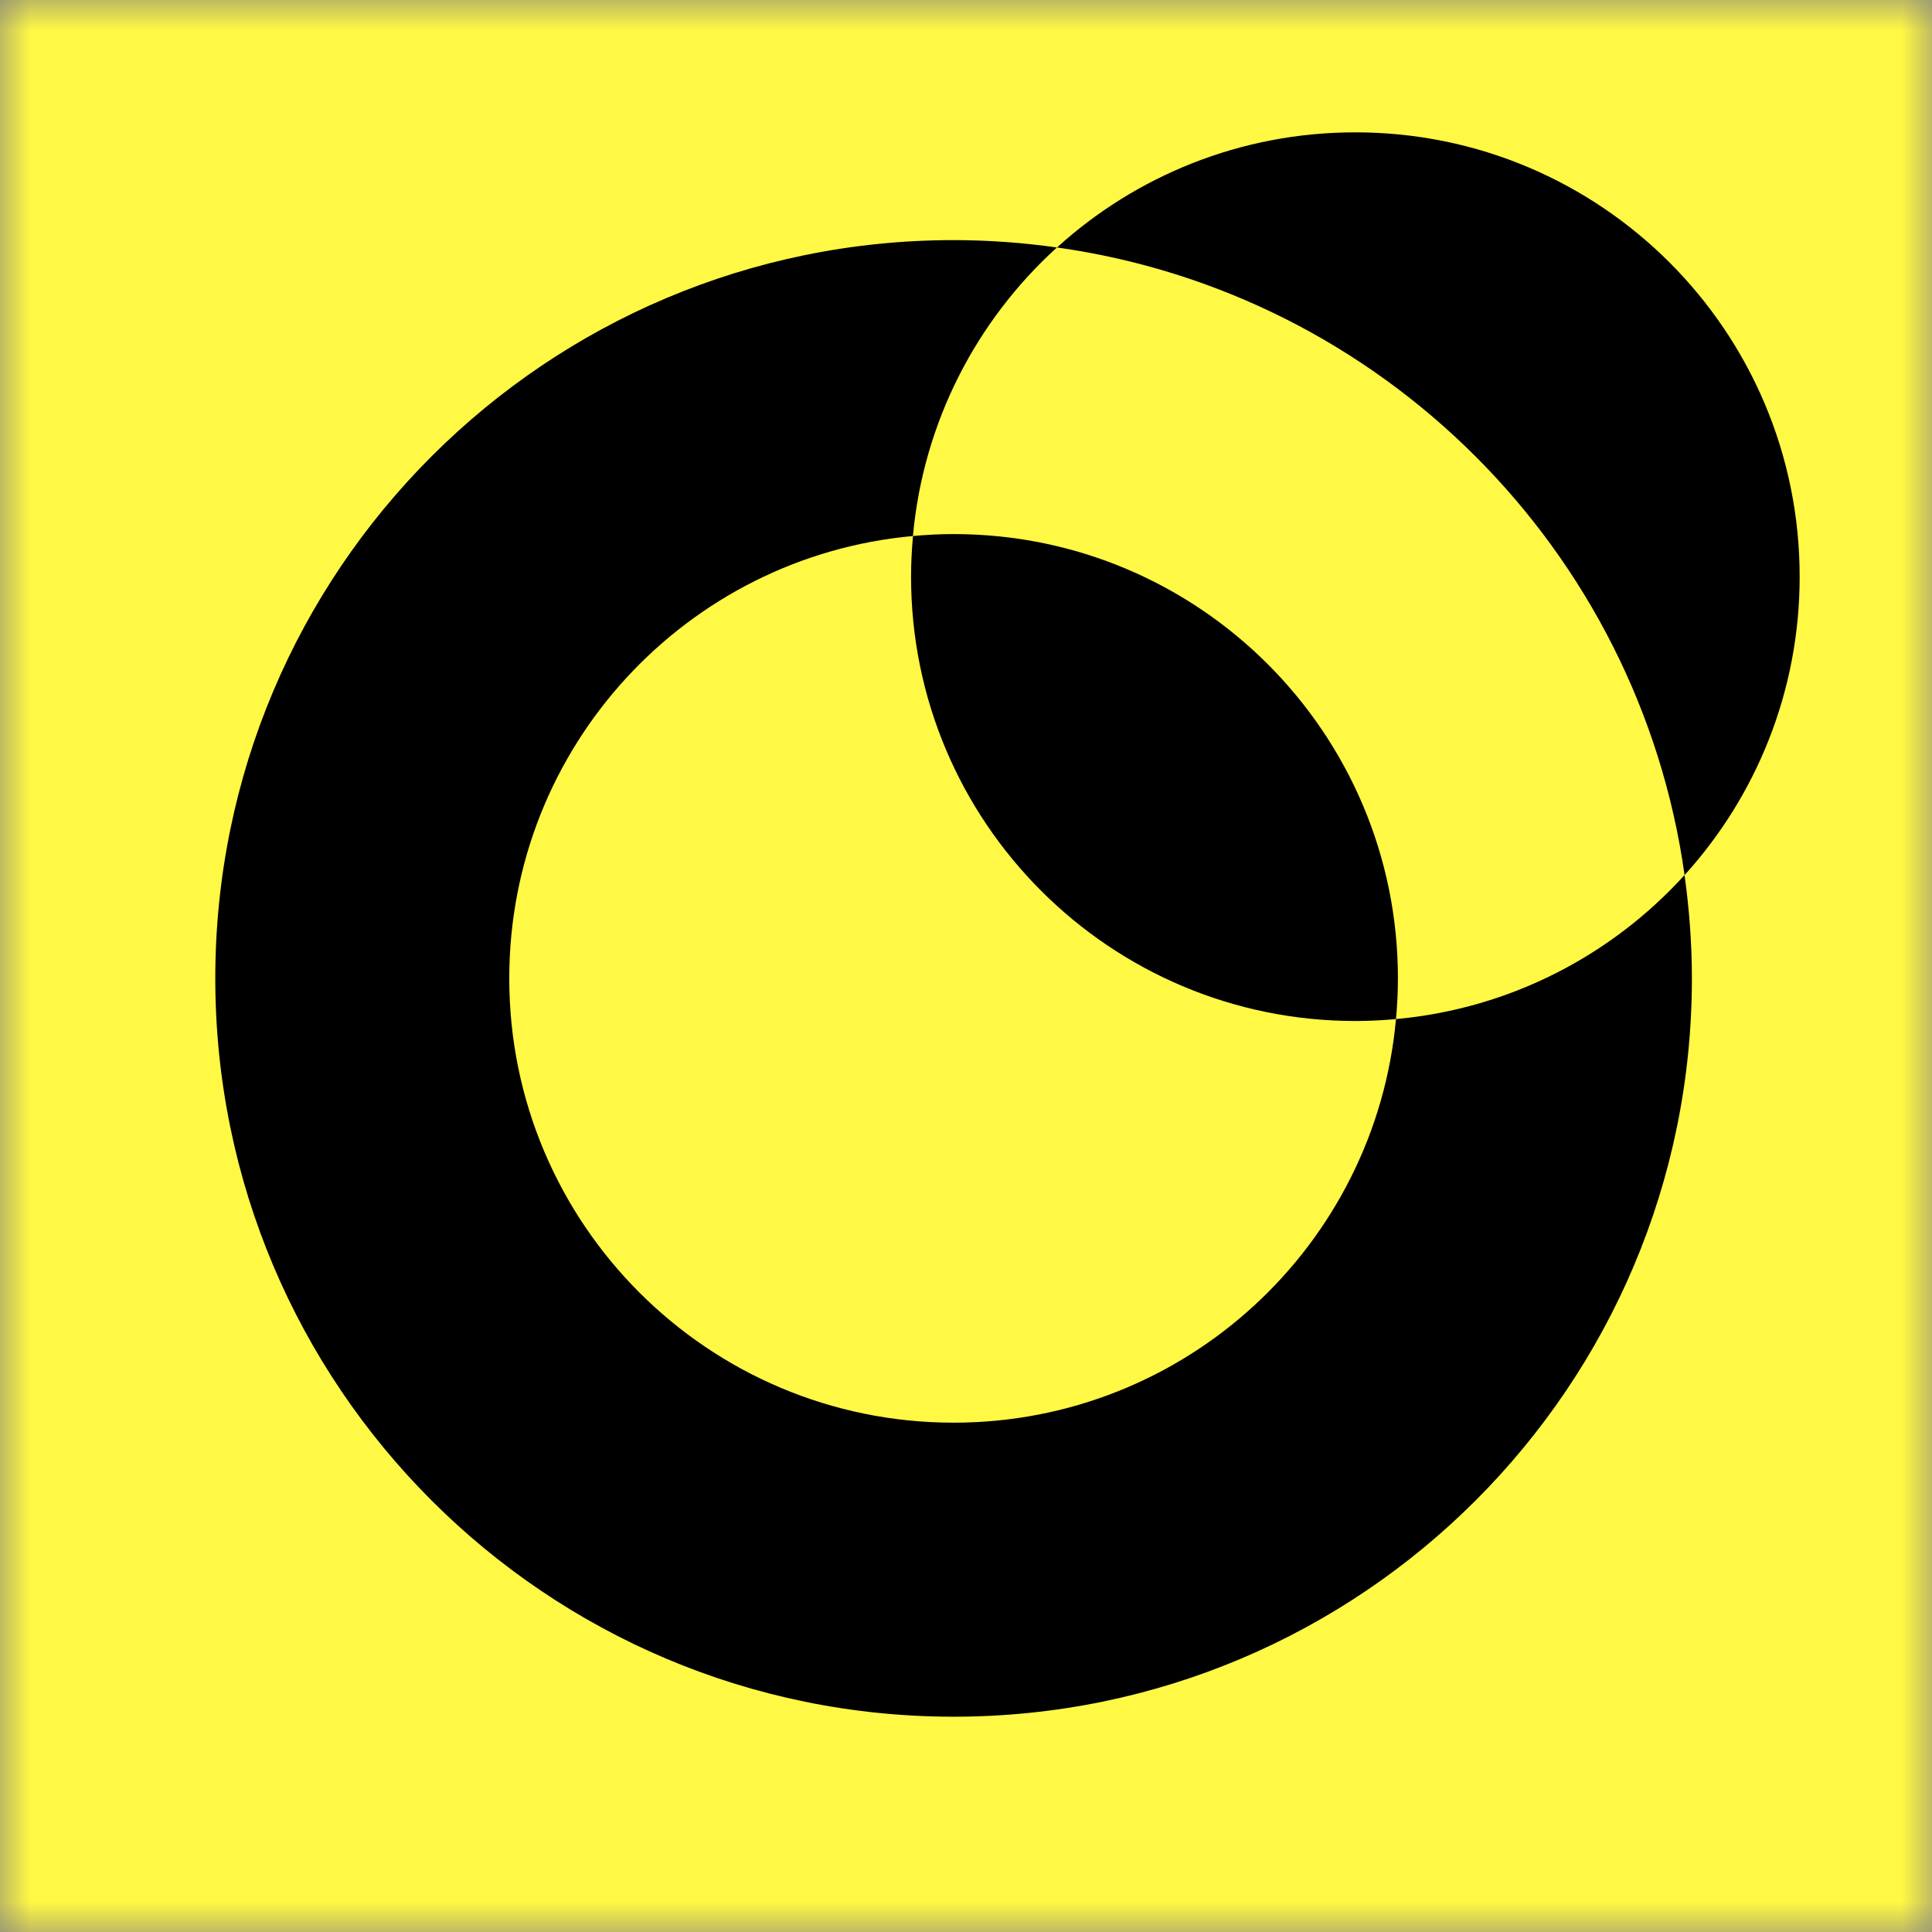 <svg width="32" height="32" viewBox="0 0 32 32" fill="none" xmlns="http://www.w3.org/2000/svg">
<rect x="0" y="0" width="32" height="32" fill="#808080" stroke="none"/>
<g clip-path="url(#clip0_2007_33)">
<mask id="mask0_2007_33" style="mask-type:luminance" maskUnits="userSpaceOnUse" x="0" y="0" width="32" height="32">
<path d="M32 0H0V32H32V0Z" fill="white"/>
</mask>
<g mask="url(#mask0_2007_33)">
<path d="M32 0H0V32H32V0Z" fill="#FFF844"/>
<path d="M23.122 16.879C22.782 20.627 19.632 23.564 15.795 23.564C11.73 23.564 8.435 20.27 8.435 16.205C8.435 12.368 11.373 9.218 15.121 8.878C15.293 6.988 16.178 5.304 17.506 4.099C16.947 4.02 16.376 3.977 15.795 3.977C9.041 3.977 3.566 9.452 3.566 16.205C3.566 22.959 9.041 28.434 15.795 28.434C22.548 28.434 28.023 22.959 28.023 16.205C28.023 15.624 27.979 15.053 27.901 14.494C26.696 15.822 25.012 16.707 23.122 16.879Z" fill="black"/>
<path d="M15.795 8.846C15.568 8.846 15.344 8.858 15.122 8.878C15.102 9.1 15.09 9.324 15.09 9.552C15.09 13.616 18.385 16.911 22.449 16.911C22.676 16.911 22.901 16.899 23.122 16.879C23.142 16.657 23.154 16.433 23.154 16.205C23.154 12.141 19.86 8.846 15.795 8.846Z" fill="black"/>
<path d="M27.902 14.494C29.086 13.188 29.808 11.454 29.808 9.552C29.808 5.487 26.514 2.192 22.449 2.192C20.547 2.192 18.813 2.914 17.507 4.099C22.89 4.853 27.147 9.11 27.902 14.494Z" fill="black"/>
</g>
</g>
<defs>
<clipPath id="clip0_2007_33">
<rect width="32" height="32" fill="white"/>
</clipPath>
</defs>
</svg>
